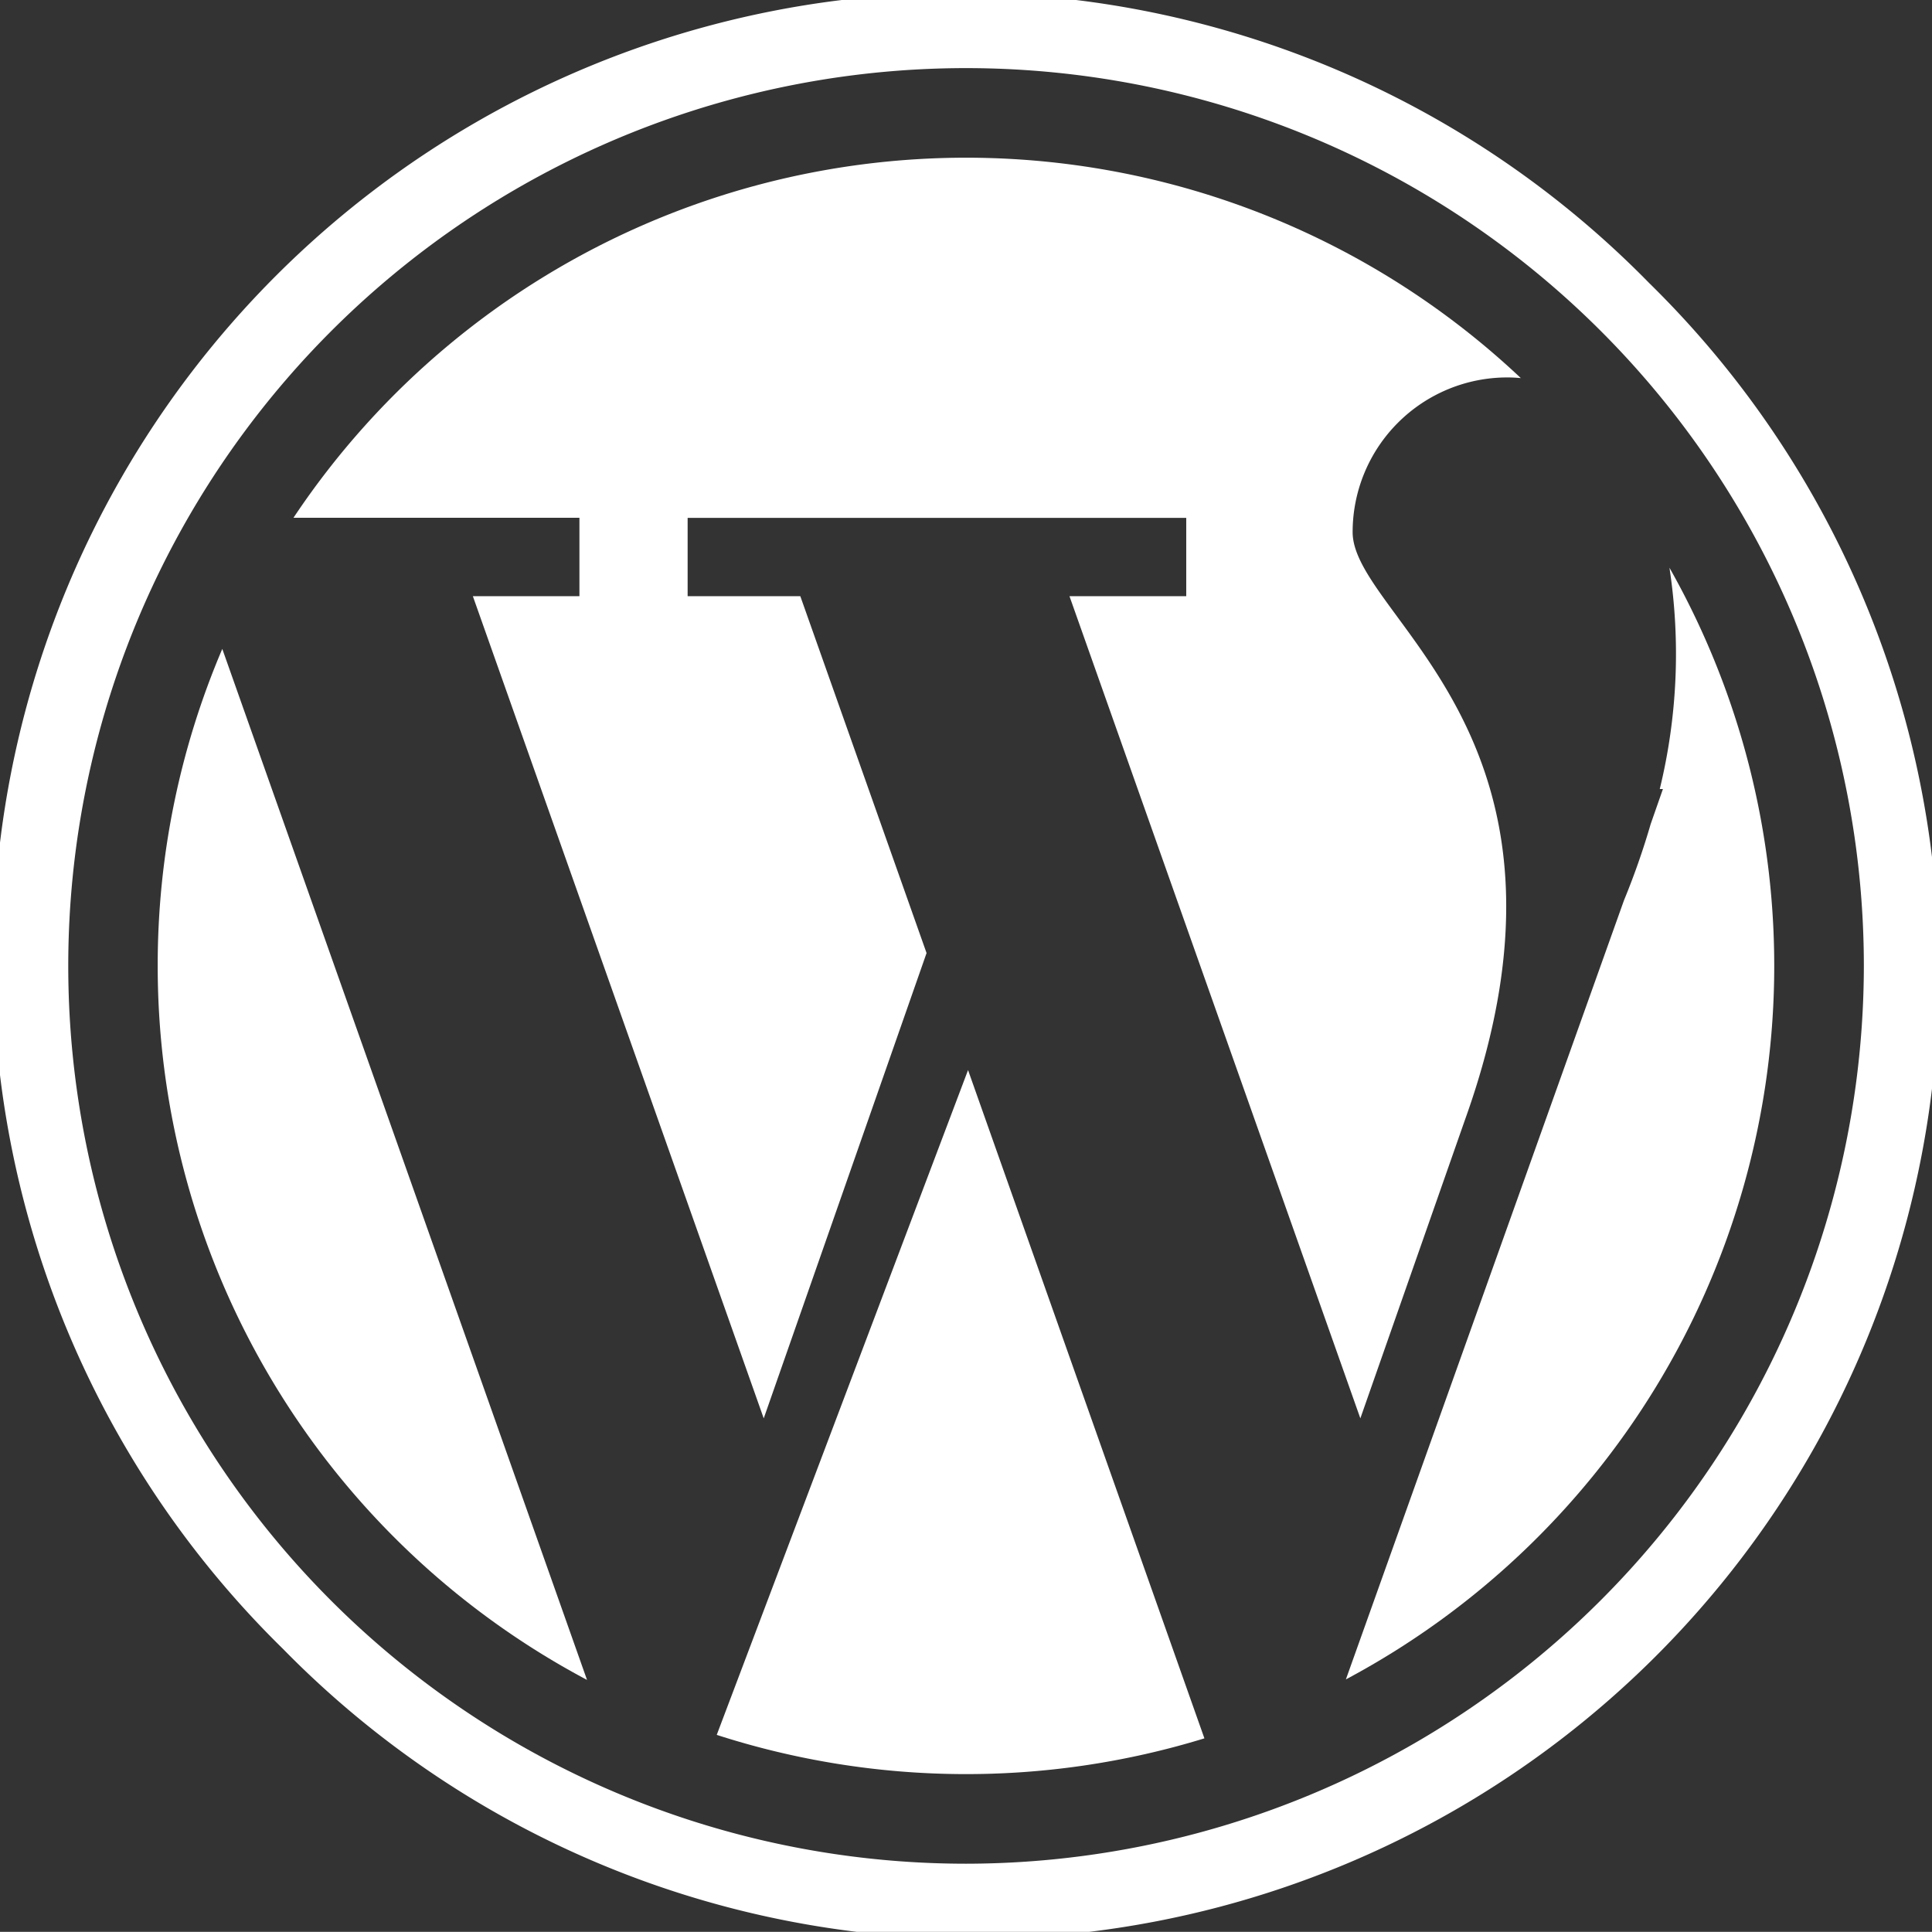 <svg xmlns="http://www.w3.org/2000/svg" width="67.844" height="67.839" viewBox="0 0 67.844 67.839"><rect x="0" y="0" width="67.844" height="67.839" fill="#333333" stroke="none"/><g id="Grupo_4658" data-name="Grupo 4658" transform="translate(11169.922 -6451.678)"><path id="Trazado_6586" data-name="Trazado 6586" d="M78,51.946H74.258L84.472,80.817,90.19,64.477,85.757,51.946H81.8V49.195H99.309v2.751h-4.1l10.214,28.871L109.1,70.325c4.816-13.442-3.948-17.629-3.948-20.629a5.432,5.432,0,0,1,5.432-5.432c.162,0,.32.009.474.023a28.384,28.384,0,0,0-43.1,4.906H78v2.751Z" transform="translate(-11227.575 6420.668)" fill="#fff"></path><path id="Trazado_6587" data-name="Trazado 6587" d="M36.548,161.508a28.375,28.375,0,0,0,15.076,25.073L38.816,150.376A28.287,28.287,0,0,0,36.548,161.508Z" transform="translate(-11200.932 6324.089)" fill="#fff"></path><path id="Trazado_6588" data-name="Trazado 6588" d="M323.229,131.547a20.06,20.06,0,0,1-.34,7.774H323l-.429,1.226h0a26.44,26.44,0,0,1-.938,2.681l-9.766,27.359a28.393,28.393,0,0,0,11.361-39.04Z" transform="translate(-11434.527 6340.065)" fill="#fff"></path><path id="Trazado_6589" data-name="Trazado 6589" d="M166.075,271.322a28.518,28.518,0,0,0,17.125.122l-8.3-23.467Z" transform="translate(-11310.828 6241.278)" fill="#fff"></path><path id="Trazado_6590" data-name="Trazado 6590" d="M57.908,9.935A33.921,33.921,0,1,0,9.935,57.9,33.921,33.921,0,1,0,57.908,9.935ZM33.922,65.446A31.527,31.527,0,1,1,65.451,33.92,31.564,31.564,0,0,1,33.922,65.446Z" transform="translate(-11169.922 6451.678)" fill="#fff"></path></g></svg>